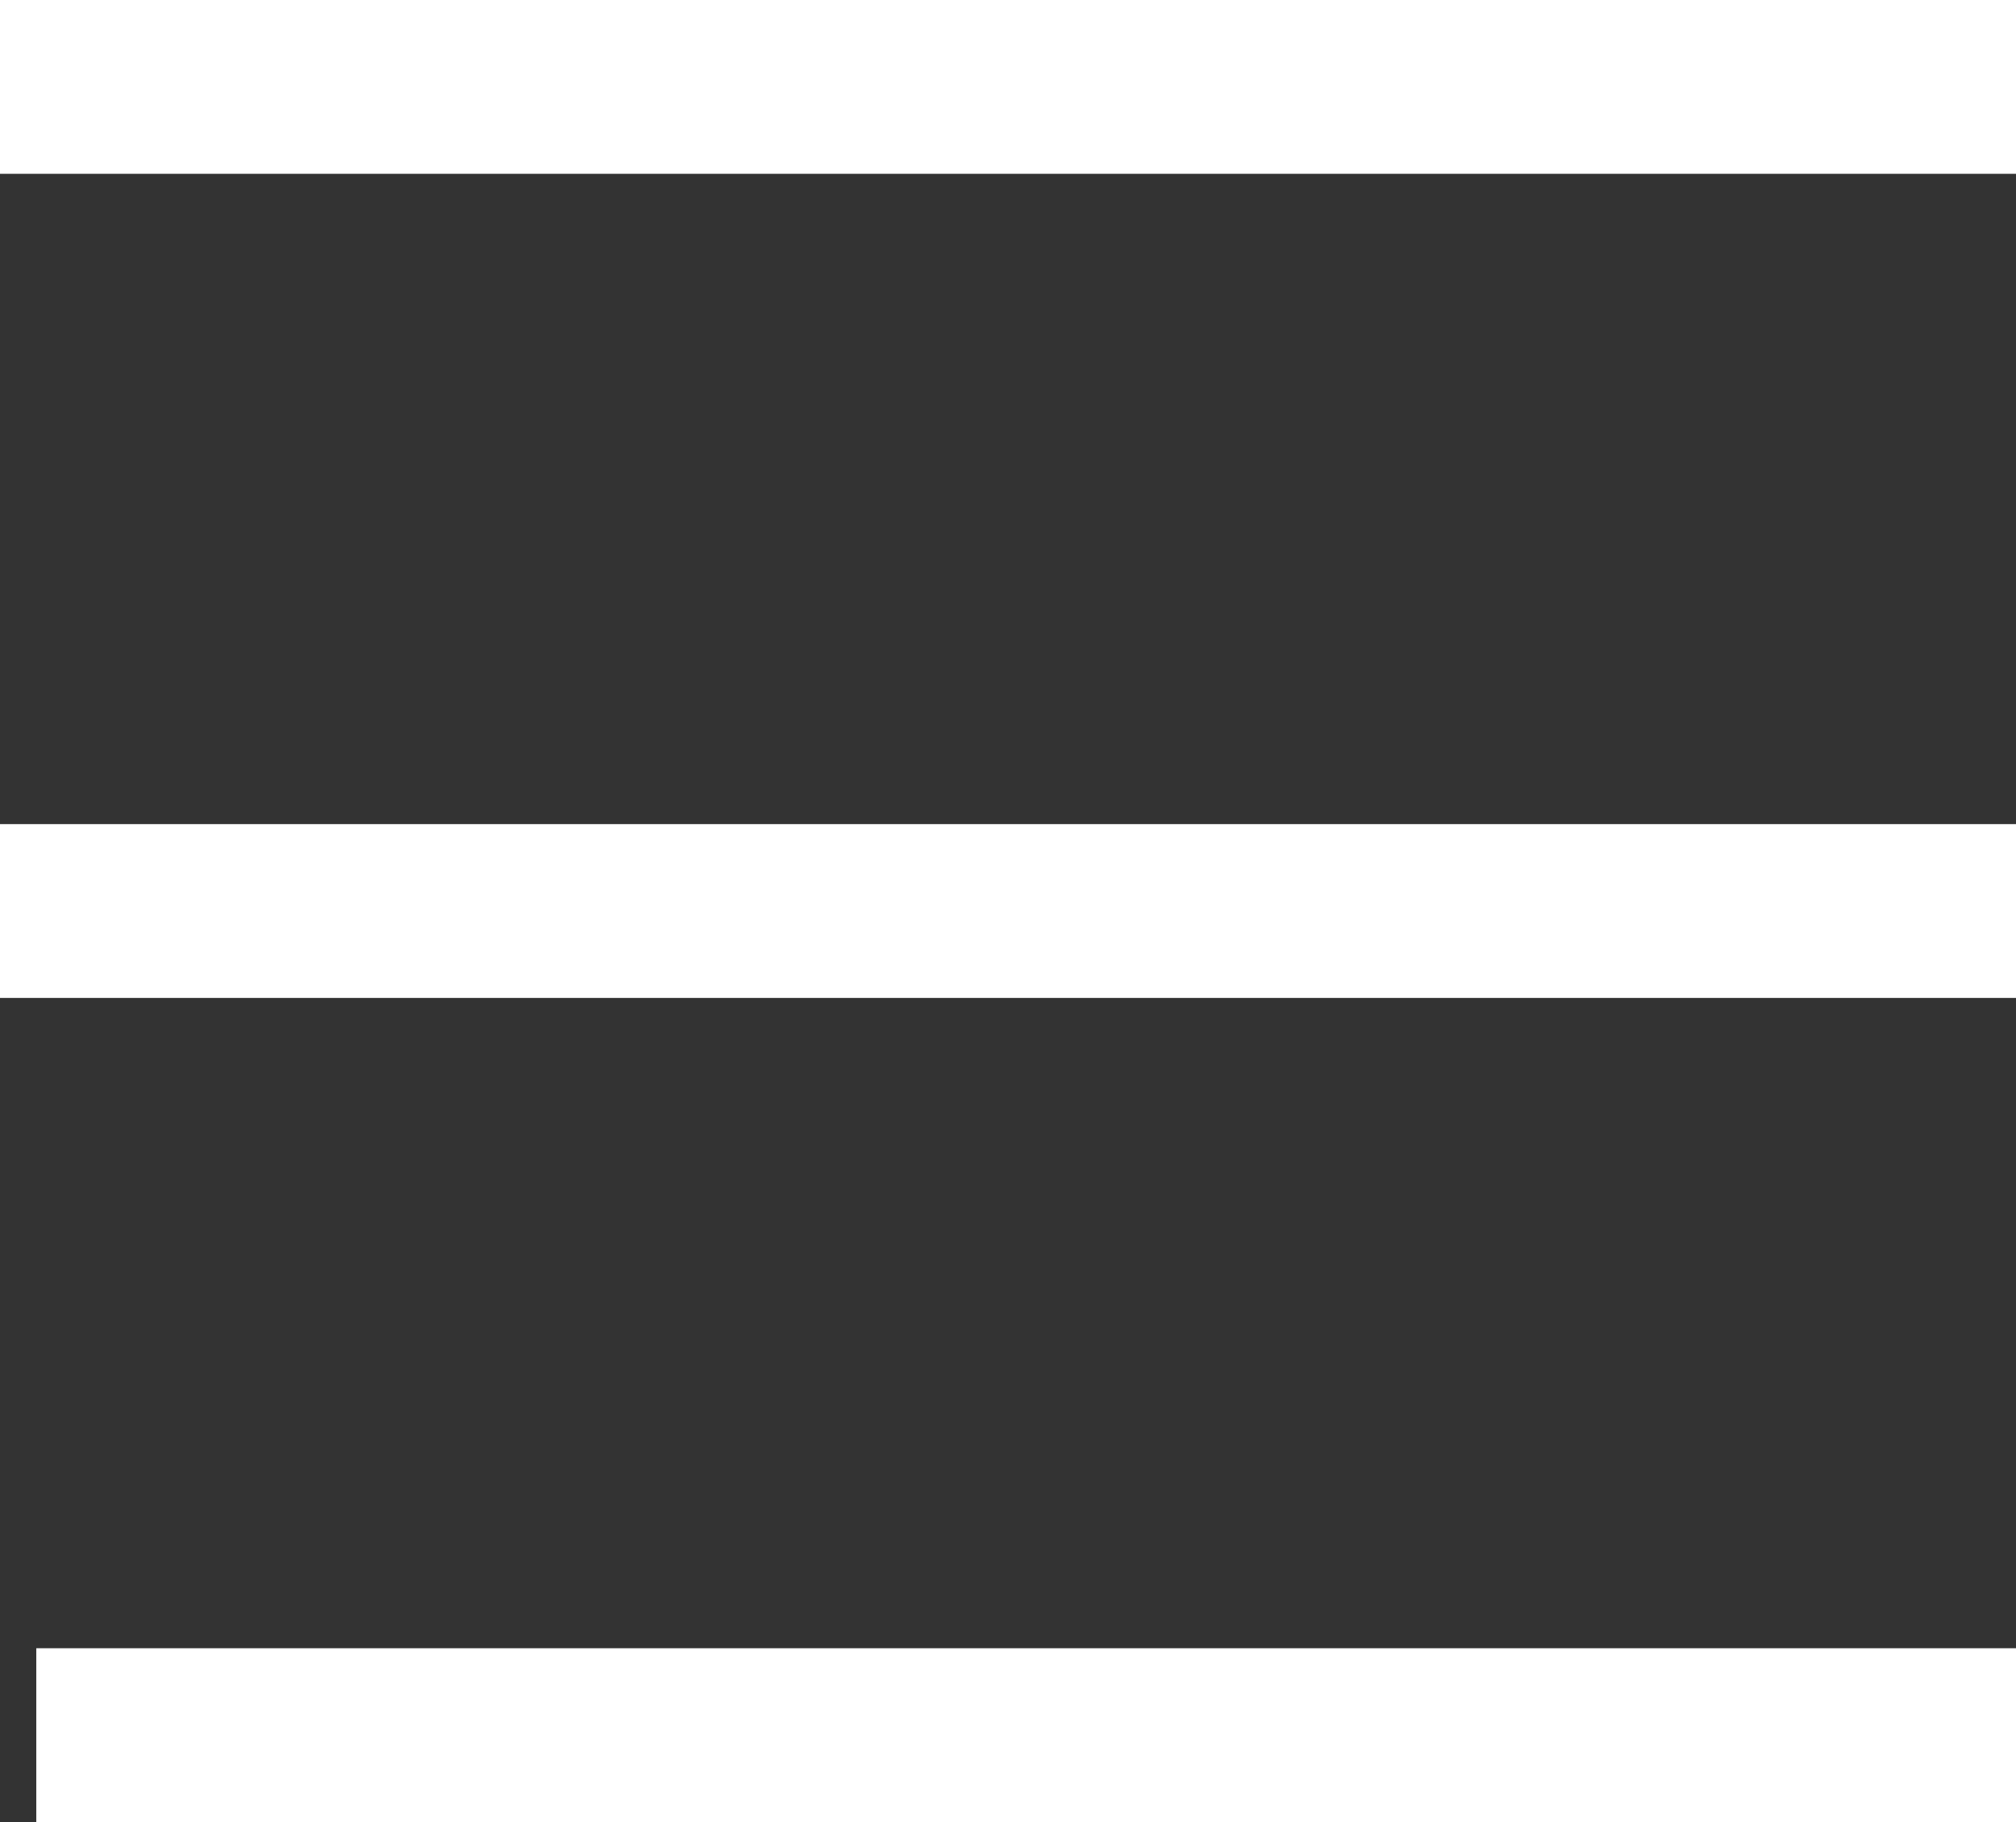 <?xml version="1.0" encoding="UTF-8"?>
<svg xmlns="http://www.w3.org/2000/svg" width="34.789" height="31.45" viewBox="0 0 34.789 31.45">
  <rect x="0" y="0" width="34.789" height="31.45" fill="#333333" stroke="none"/>
  <g id="hamburger" transform="translate(-1845 -83.5)">
    <g id="Group_4894" data-name="Group 4894" transform="translate(1845 85)">
      <line id="Line_9" data-name="Line 9" x1="34.789" fill="none" stroke="#fff" stroke-width="3"></line>
      <line id="Line_10" data-name="Line 10" x1="34.789" transform="translate(0 14.225)" fill="none" stroke="#fff" stroke-width="3"></line>
      <line id="Line_11" data-name="Line 11" x1="34.163" transform="translate(0.626 28.45)" fill="none" stroke="#fff" stroke-width="3"></line>
    </g>
  </g>
</svg>
